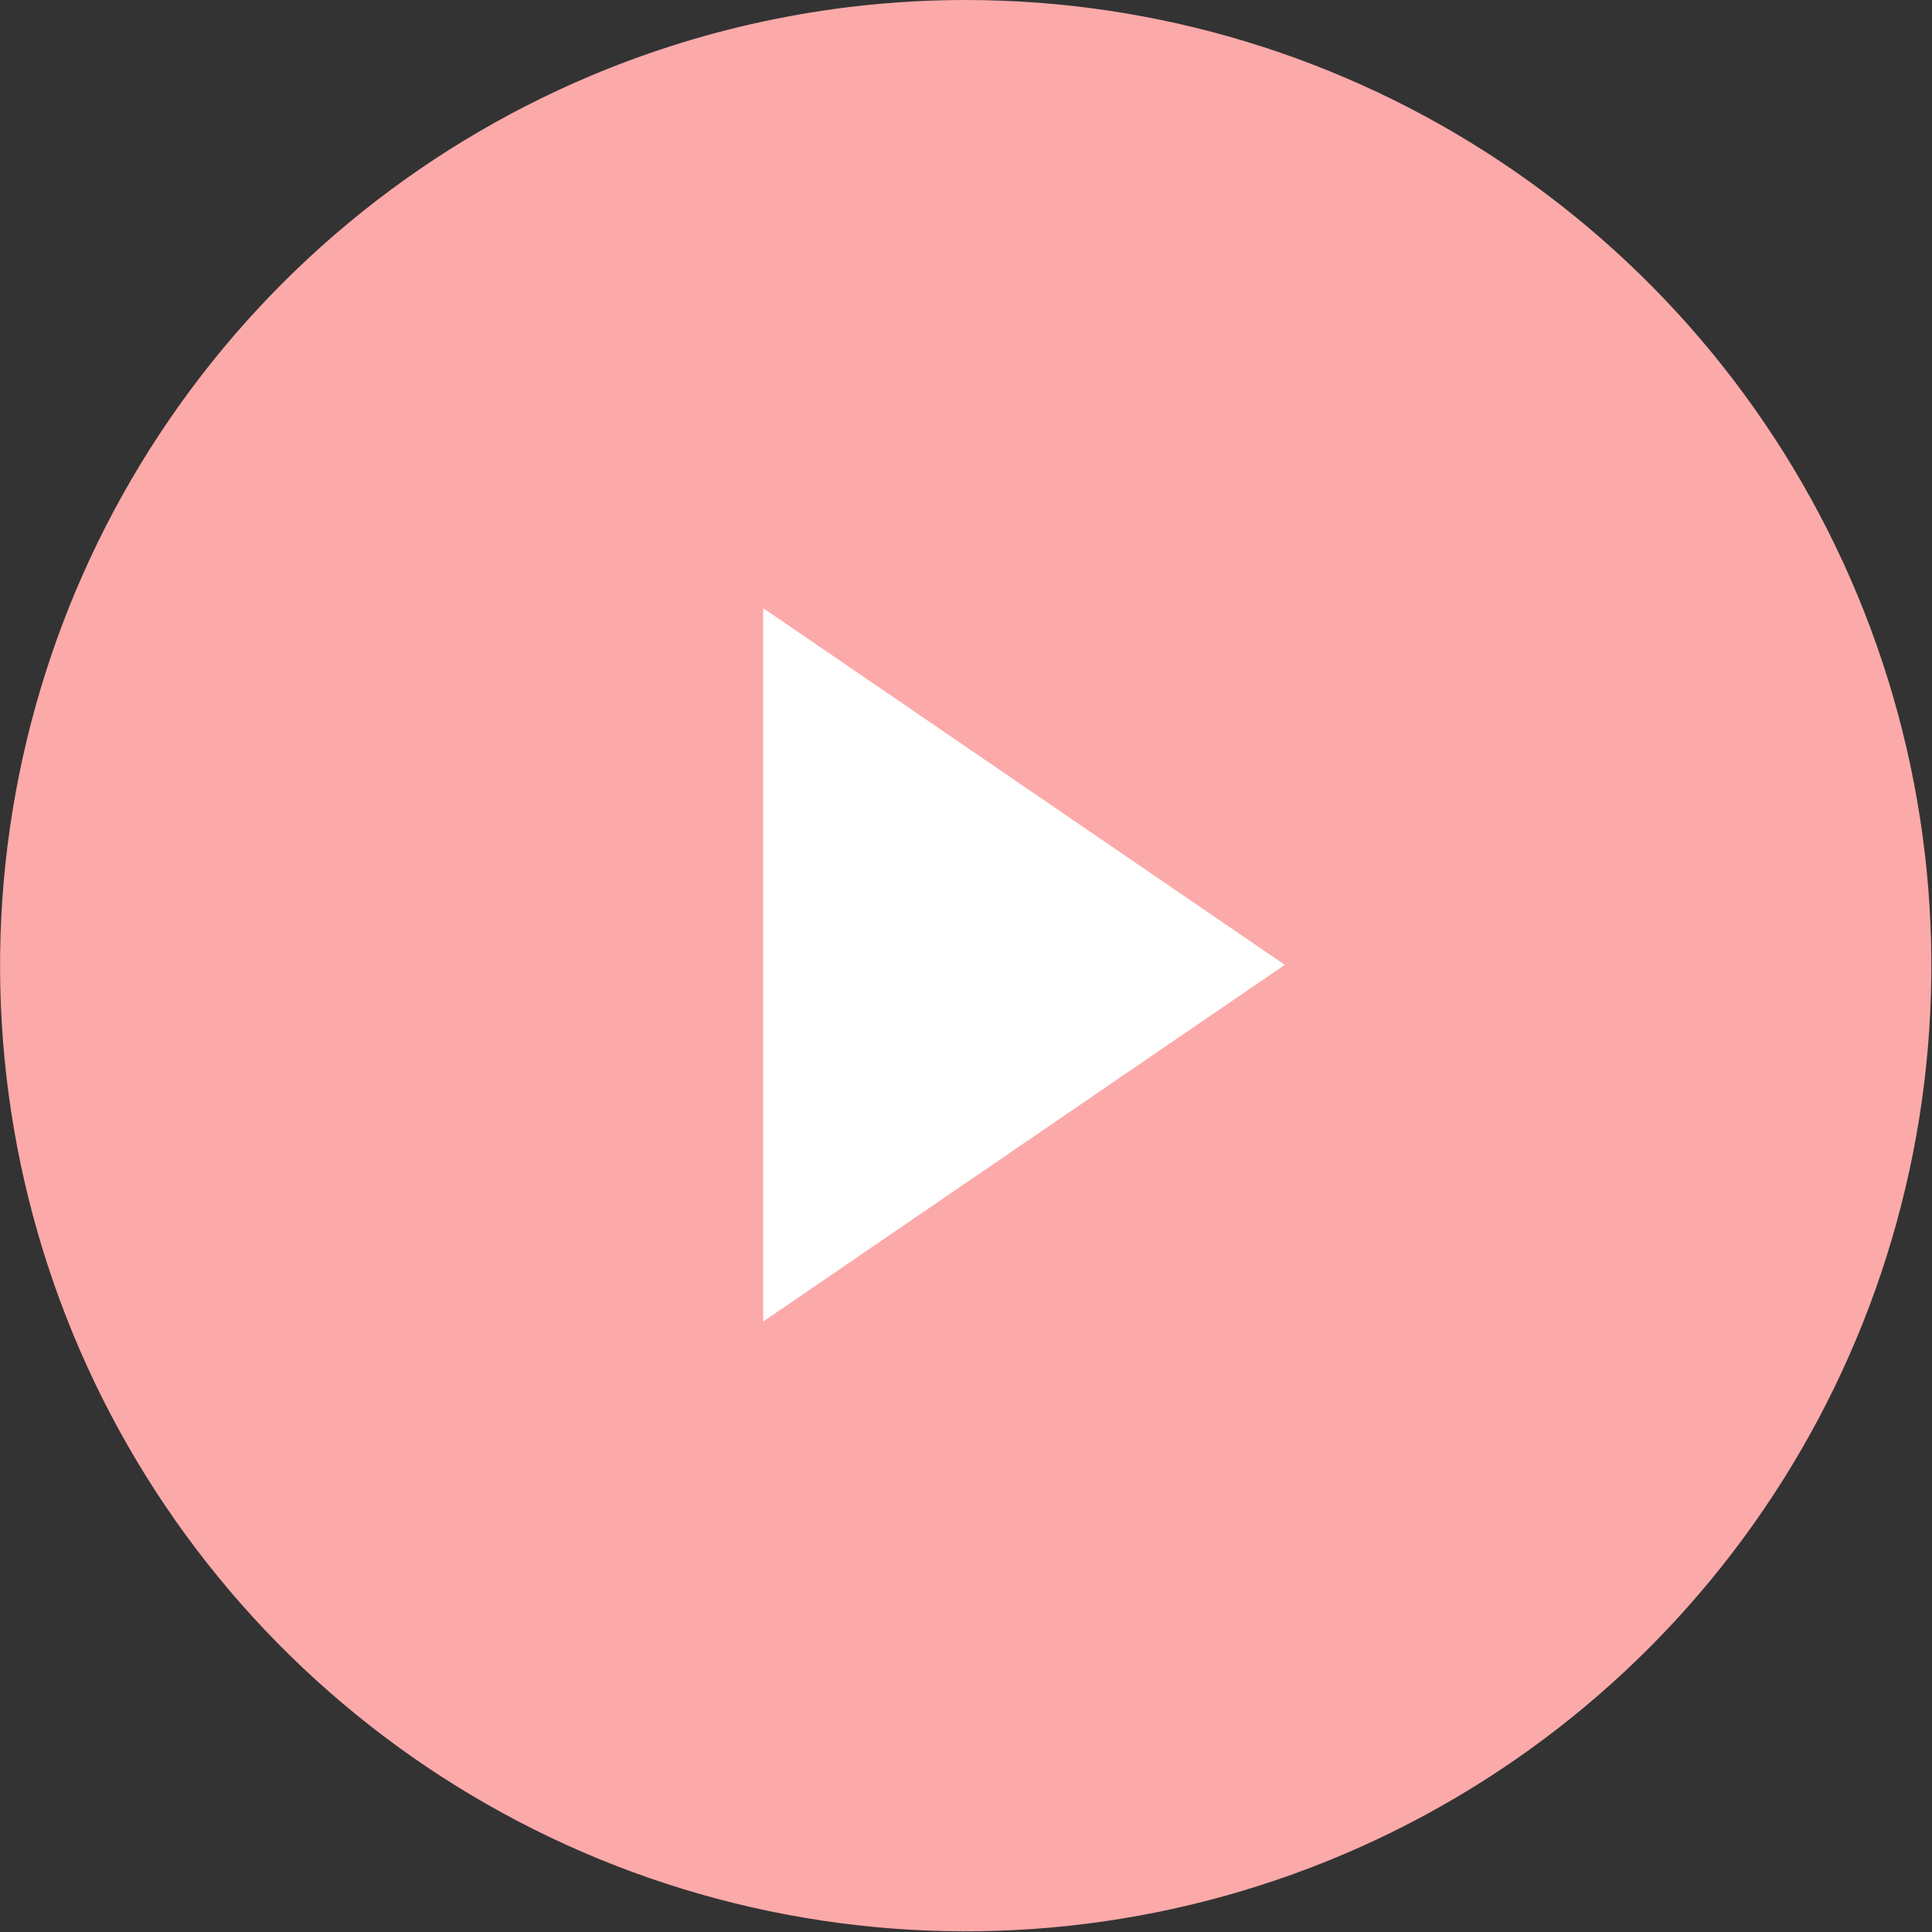 <?xml version="1.0" encoding="UTF-8"?> <svg xmlns="http://www.w3.org/2000/svg" xmlns:xlink="http://www.w3.org/1999/xlink" width="80" height="80" viewBox="0 0 80 80"><rect x="0" y="0" width="80" height="80" fill="#333333" stroke="none"/><defs><clipPath id="clip-path"><path id="video-play" d="M40,80a39.986,39.986,0,1,1,15.57-3.142A40.011,40.011,0,0,1,40,80Zm8.42-54.723L26.82,40.048,48.42,54.82Z" transform="translate(80.021 80) rotate(180)" fill="#fca9a9"></path></clipPath><clipPath id="clip-video-play-pink"><rect width="80" height="80"></rect></clipPath></defs><g id="video-play-pink" clip-path="url(#clip-video-play-pink)"><g id="Rectangle_1" data-name="Rectangle 1" transform="translate(27 23)" fill="#fff" stroke="#707070" stroke-width="1"><rect width="30" height="34" stroke="none"></rect><rect x="0.5" y="0.5" width="29" height="33" fill="none"></rect></g><g id="Mask_Group_1" data-name="Mask Group 1" clip-path="url(#clip-path)"><path id="video-play-2" data-name="video-play" d="M40,80a39.986,39.986,0,1,1,15.57-3.142A40.011,40.011,0,0,1,40,80Zm8.42-54.723L26.82,40.048,48.42,54.82Z" transform="translate(80.021 80) rotate(180)" fill="#fca9a9"></path></g></g></svg> 
